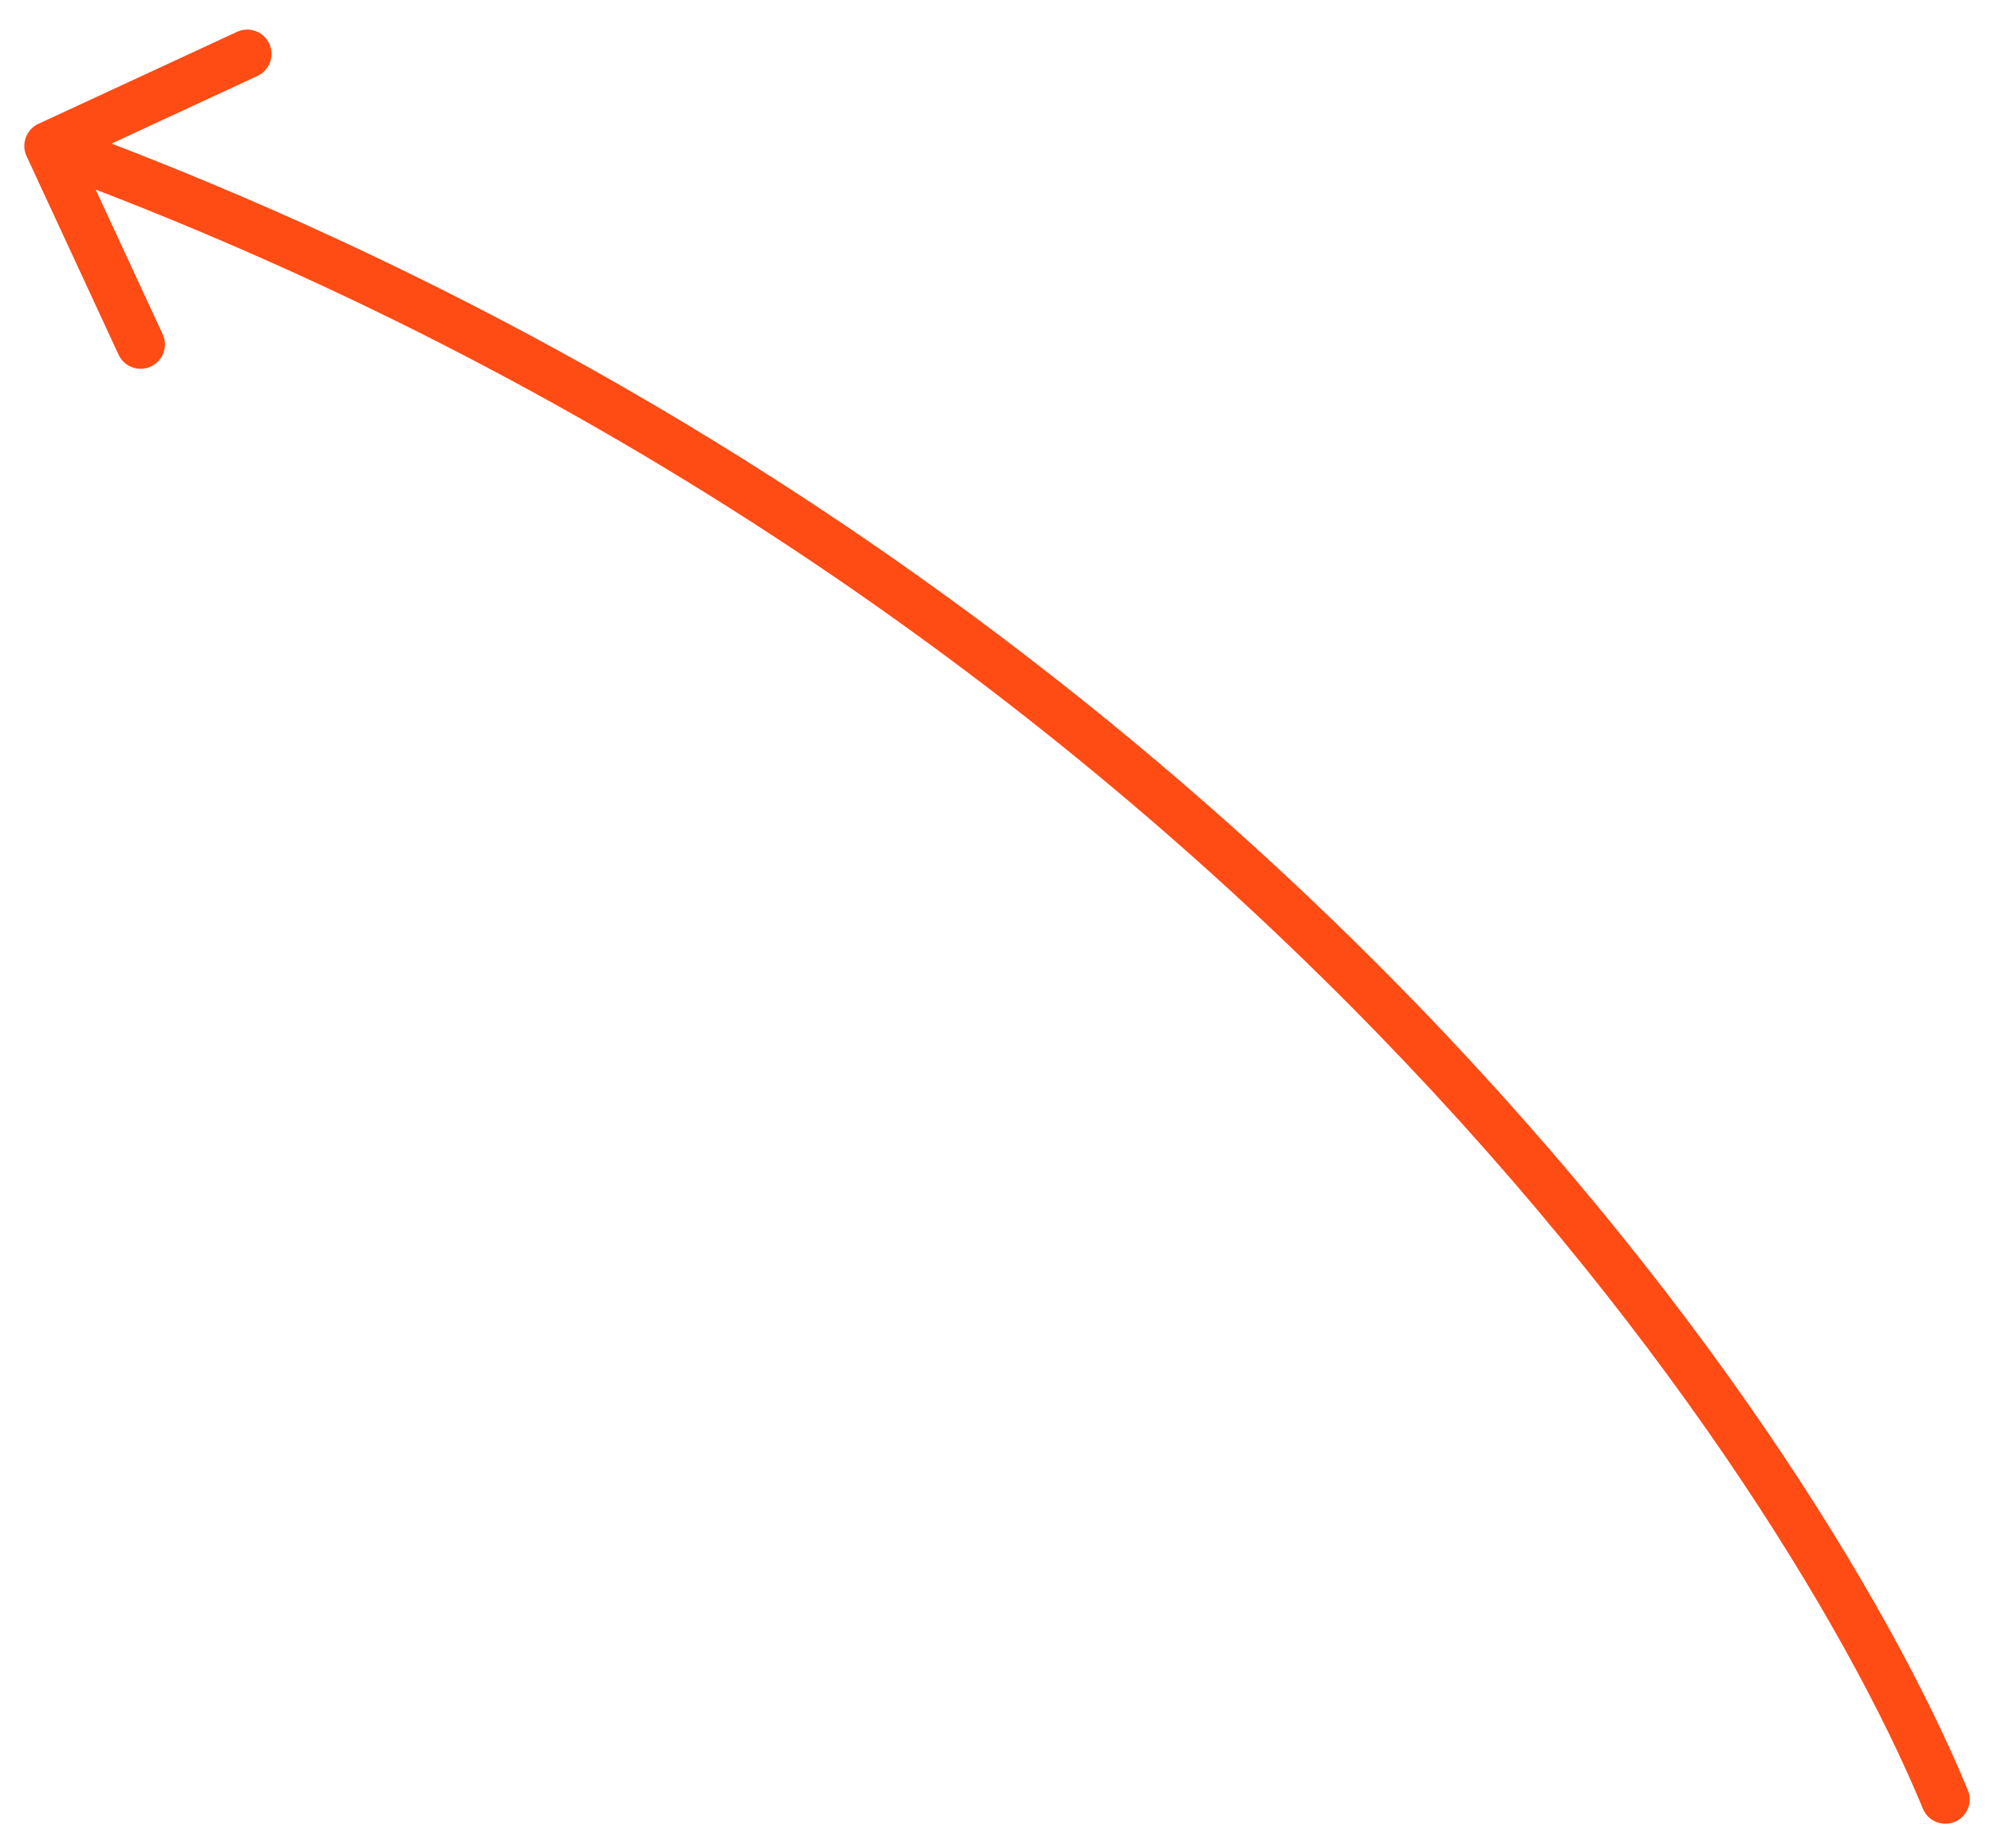 <?xml version="1.0" encoding="UTF-8"?> <svg xmlns="http://www.w3.org/2000/svg" width="41" height="38" viewBox="0 0 41 38" fill="none"><path d="M40.462 36.809C40.568 37.065 40.446 37.357 40.191 37.462C39.935 37.568 39.643 37.446 39.538 37.191L40.462 36.809ZM0.546 3.21C0.43 2.96 0.539 2.662 0.79 2.546L4.873 0.655C5.124 0.539 5.421 0.648 5.537 0.899C5.653 1.149 5.544 1.446 5.293 1.562L1.664 3.244L3.345 6.873C3.461 7.124 3.352 7.421 3.102 7.537C2.851 7.653 2.554 7.544 2.438 7.293L0.546 3.21ZM39.538 37.191C36.392 29.569 24.218 12.05 0.828 3.469L1.172 2.531C24.856 11.219 37.222 28.961 40.462 36.809L39.538 37.191Z" fill="#FF4B14"></path></svg> 
